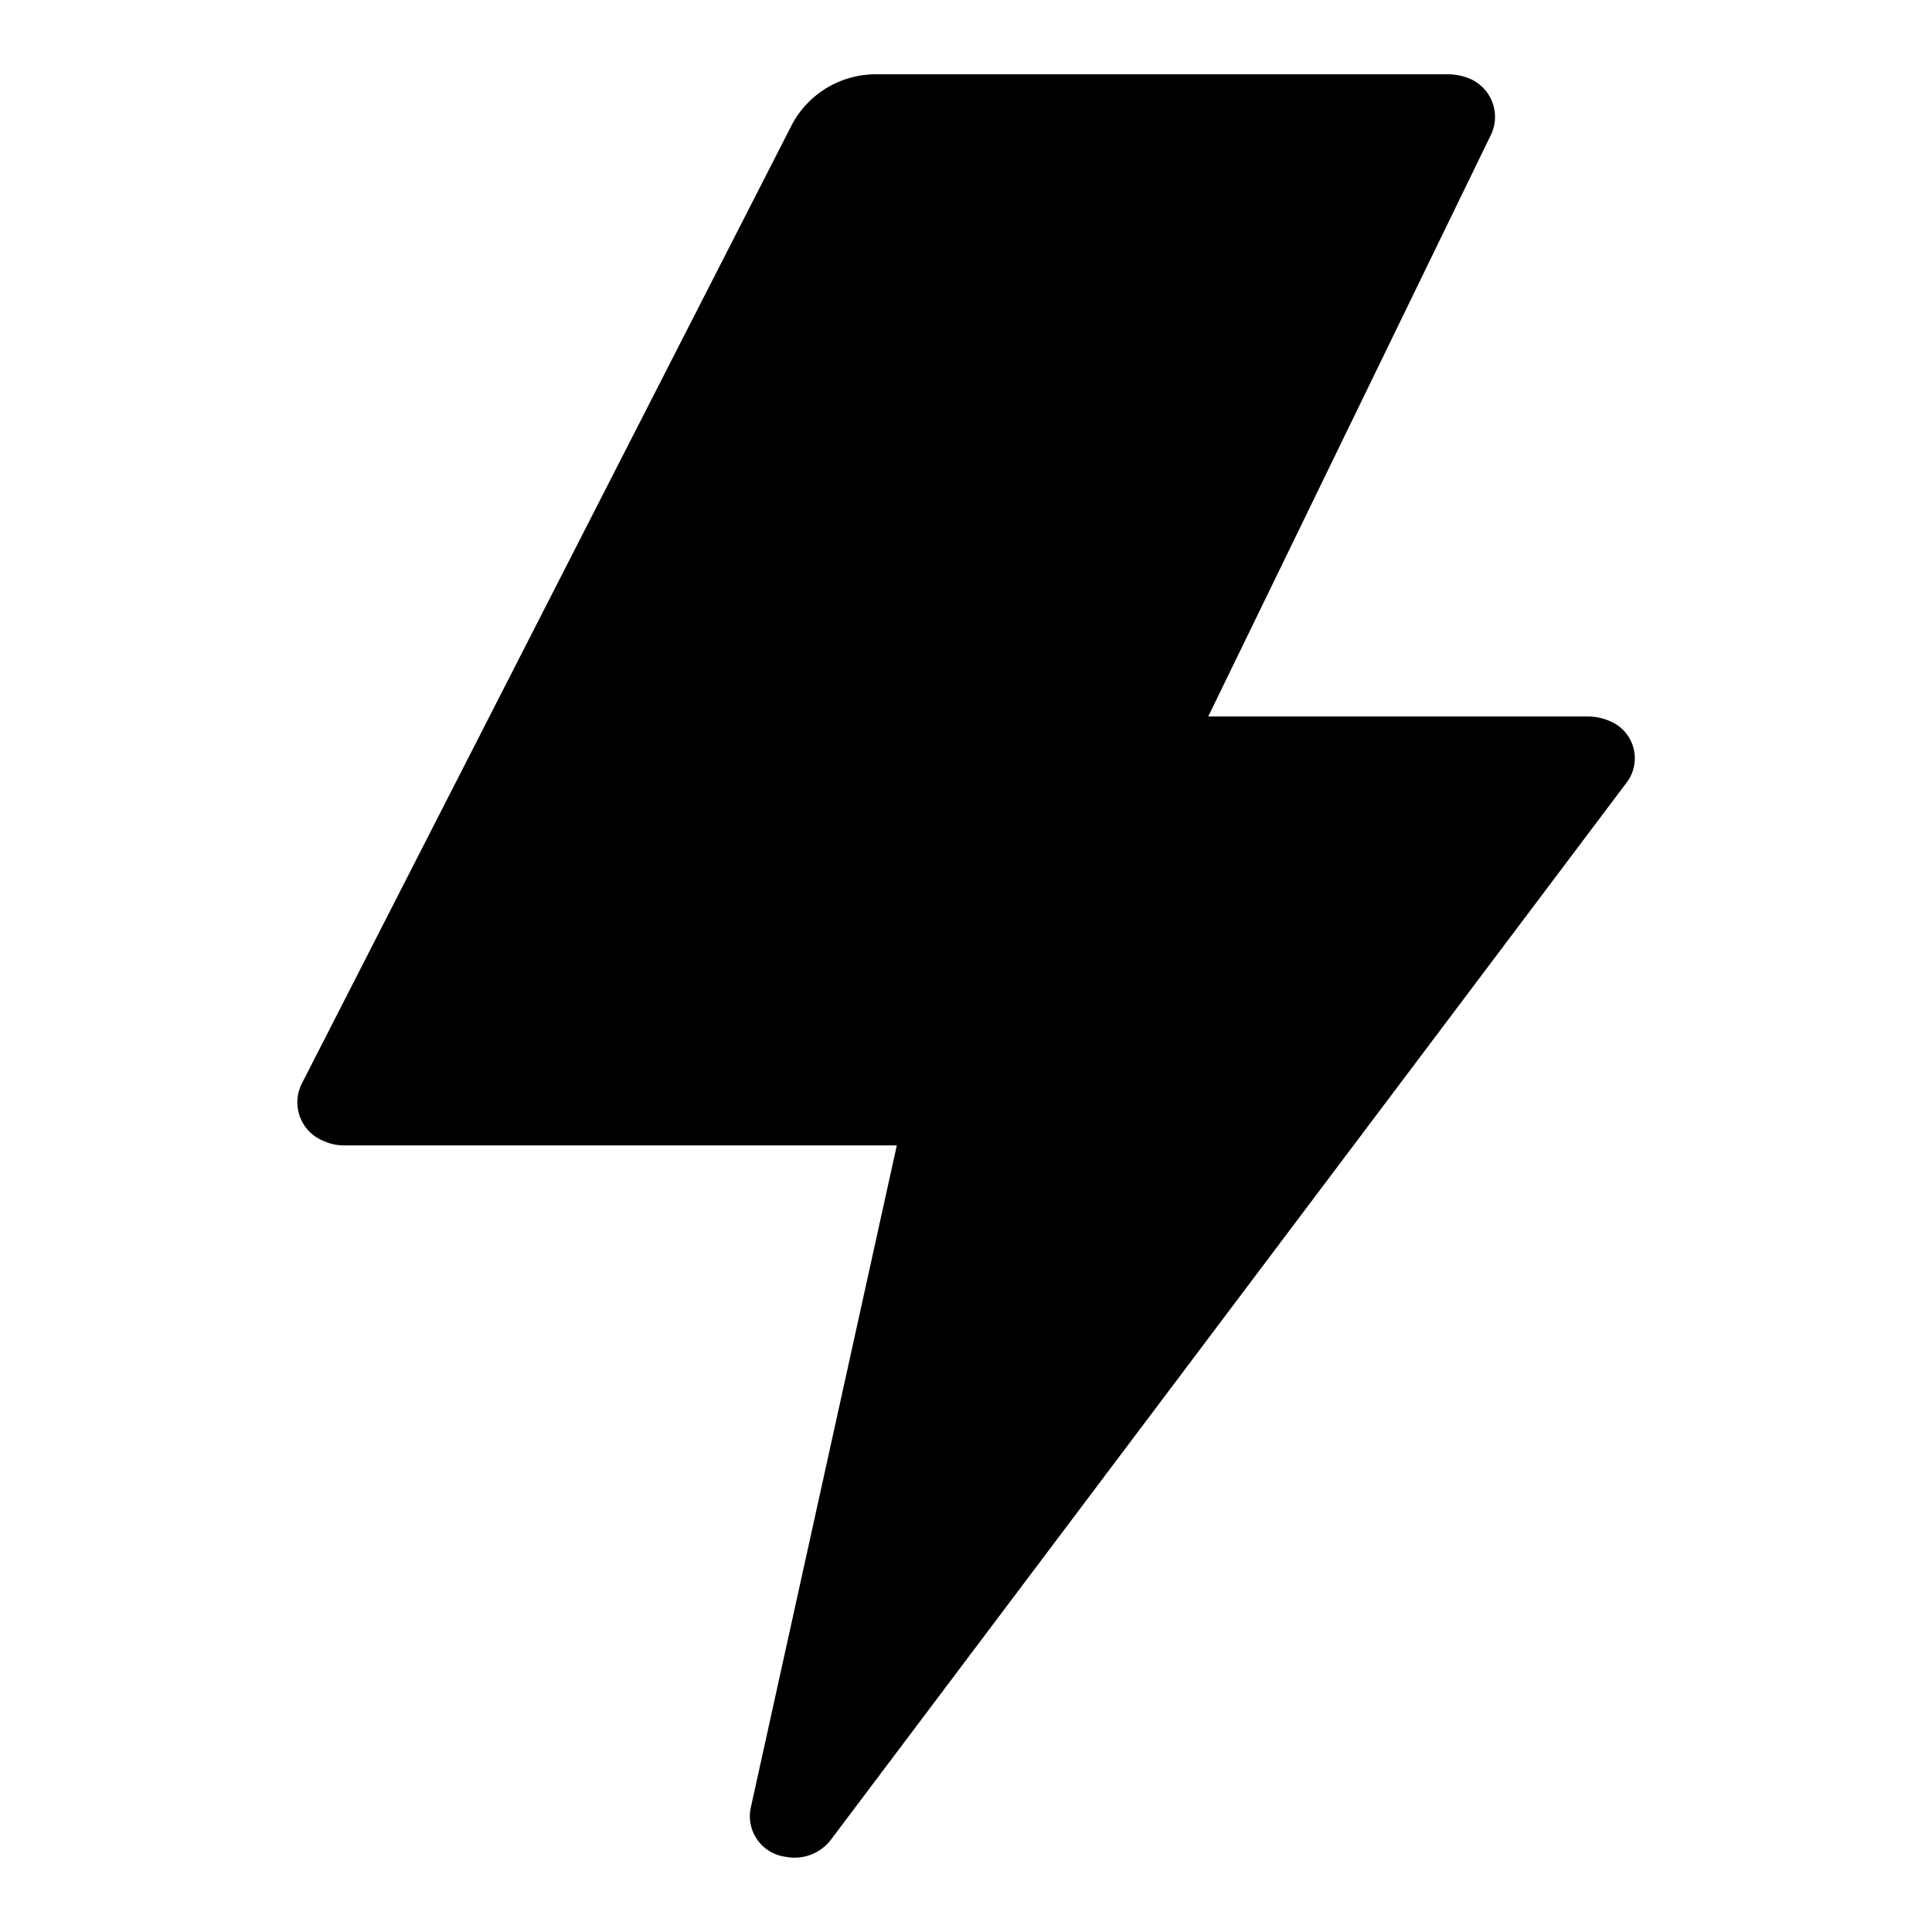 <svg id="a1bf28d7-46f1-46cc-830c-c362890cf177" data-name="Blue" xmlns="http://www.w3.org/2000/svg" viewBox="0 0 260 260"><path d="M213.72,96.42H162.6l38.08-78.35a5.59,5.59,0,0,0-3.16-7.59A7.75,7.75,0,0,0,195,10H118.11a12.79,12.79,0,0,0-11.46,6.63L40.59,145.88a5.59,5.59,0,0,0,3,7.68,6.42,6.42,0,0,0,2.63.58h74.47L101,243.44a5.51,5.51,0,0,0,4.73,6.44,6.16,6.16,0,0,0,6.1-2.31L218.87,105.36a5.4,5.4,0,0,0-1.58-8A7.54,7.54,0,0,0,213.72,96.42Z"/></svg>